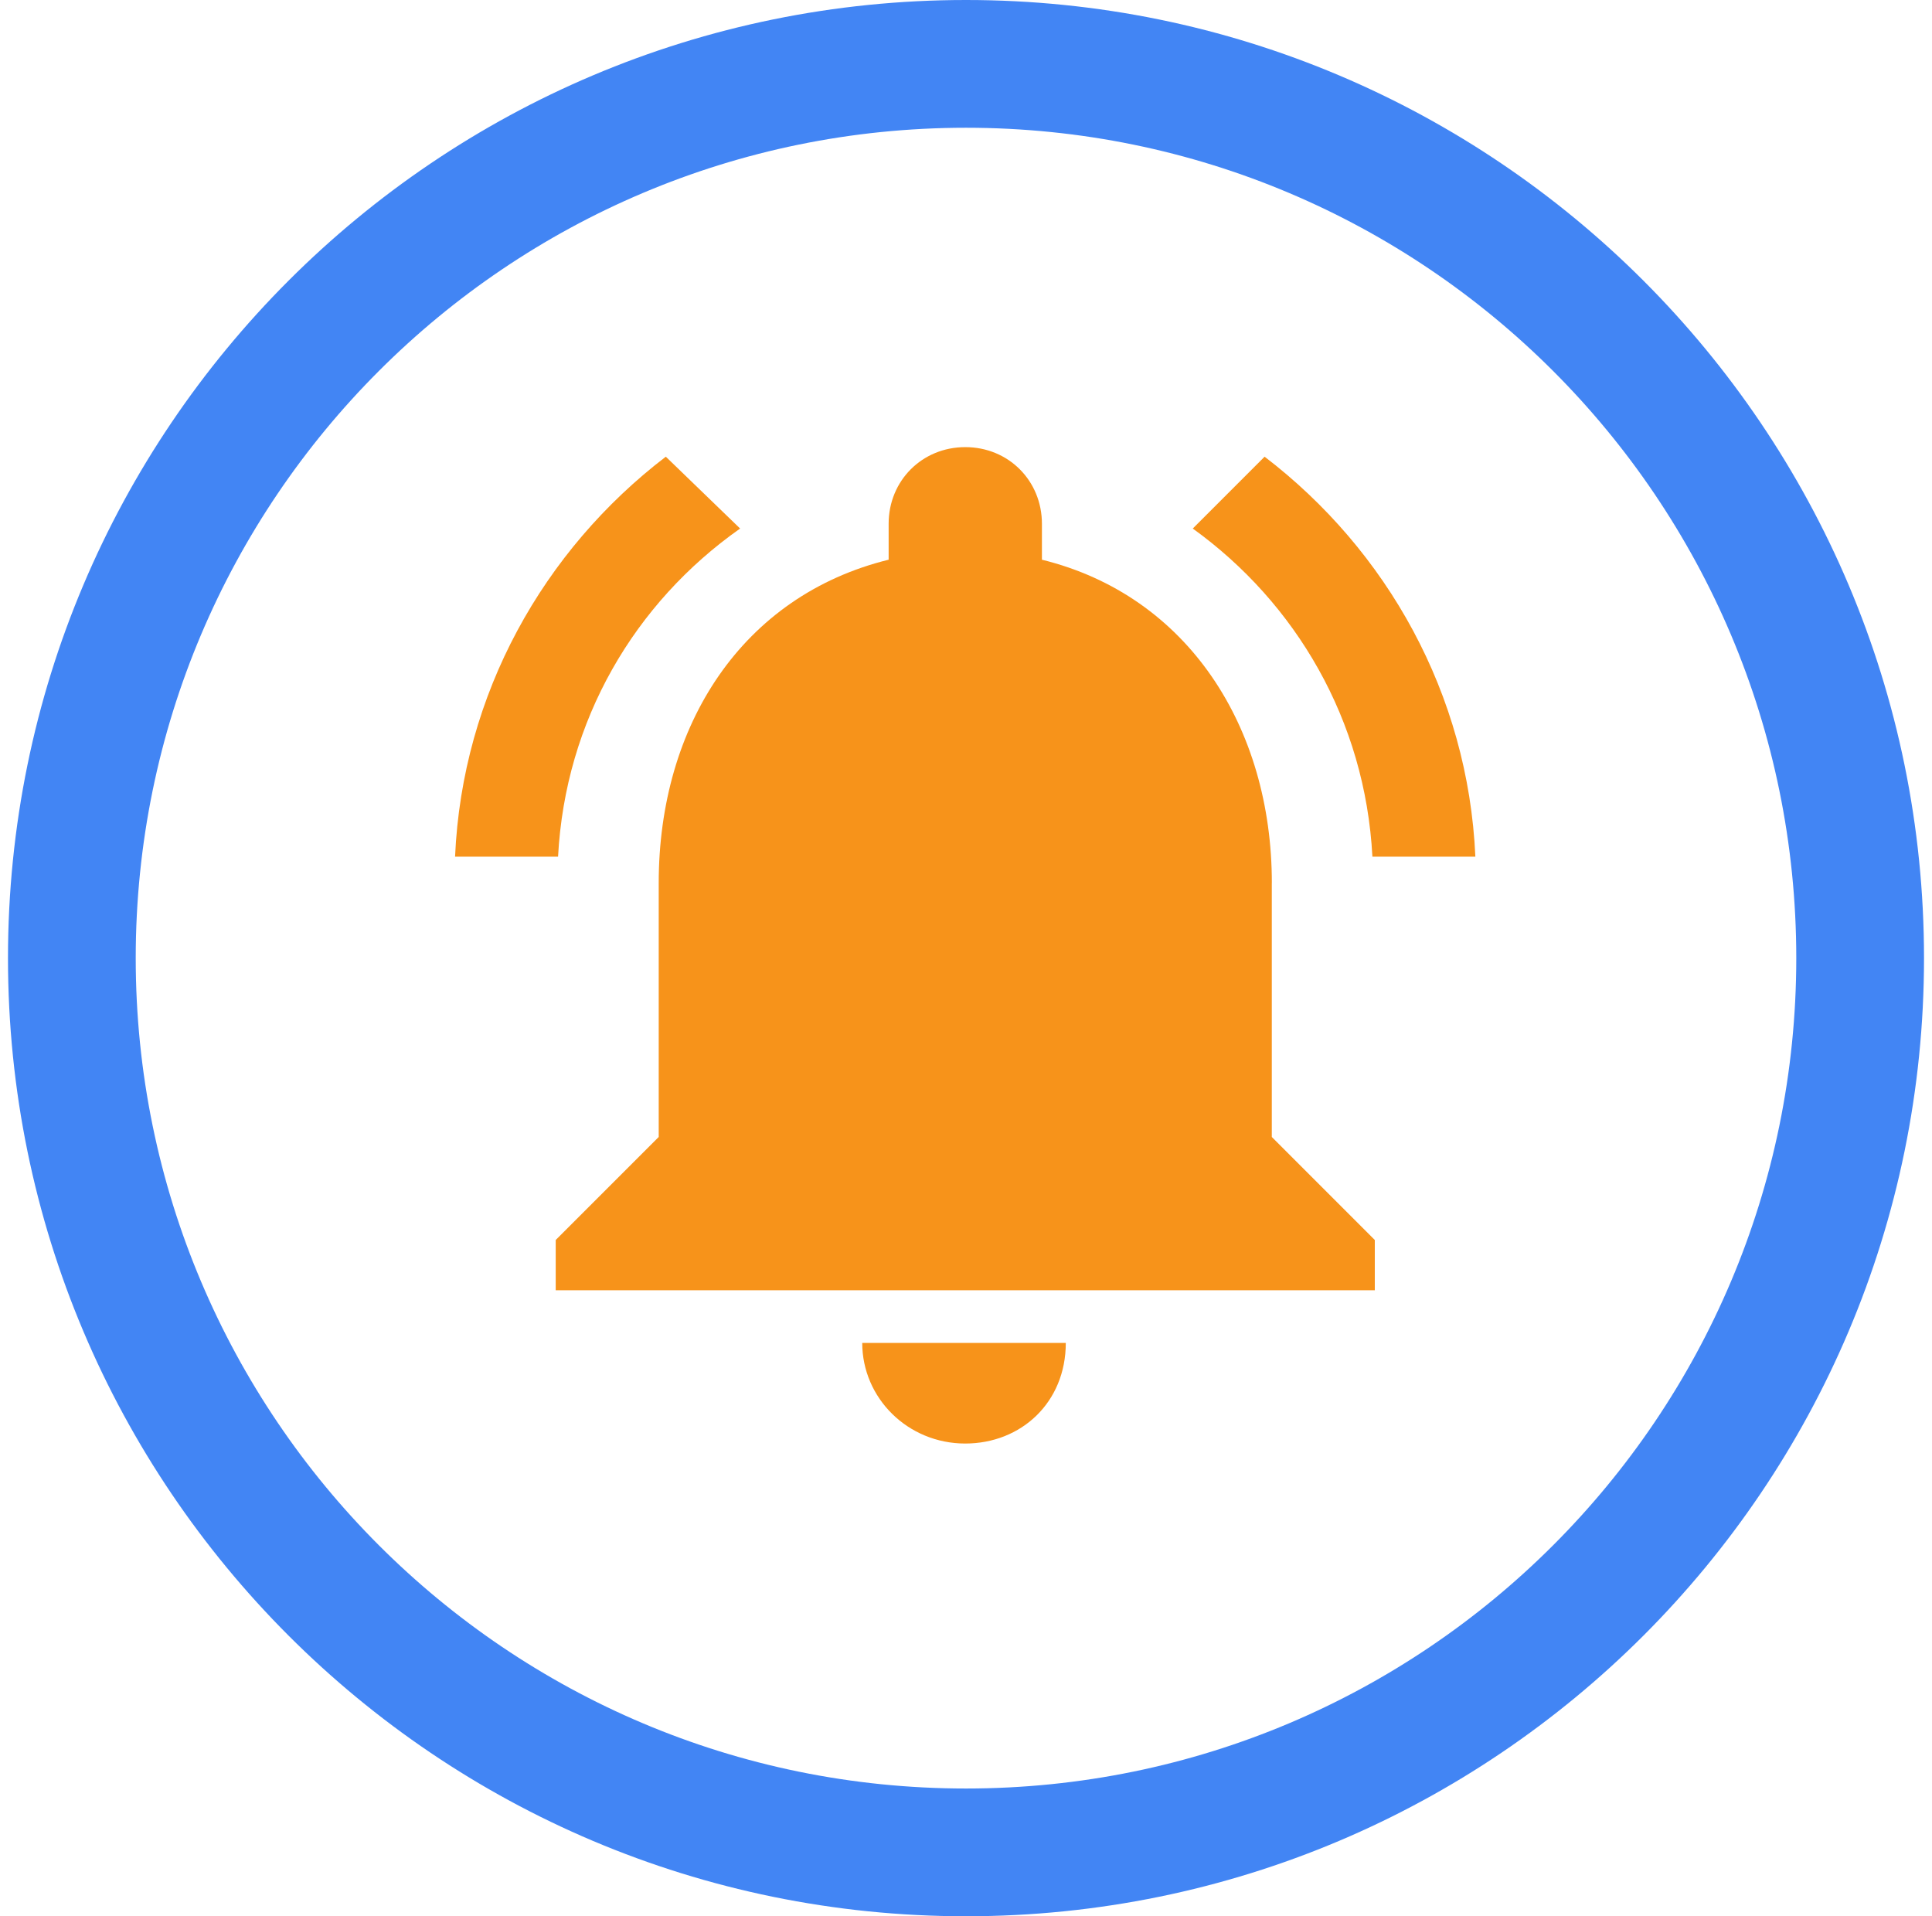 <svg width="121" height="120" viewBox="0 0 121 120" fill="none" xmlns="http://www.w3.org/2000/svg">
<path fill-rule="evenodd" clip-rule="evenodd" d="M60.5 112C89.219 112 112.5 88.719 112.5 60C112.5 31.281 89.219 8 60.5 8C31.781 8 8.5 31.281 8.5 60C8.5 88.719 31.781 112 60.5 112ZM60.5 120C93.637 120 120.5 93.137 120.5 60C120.5 26.863 93.637 0 60.5 0C27.363 0 0.5 26.863 0.5 60C0.5 93.137 27.363 120 60.5 120Z" fill="#4285F4"/>
<g clip-path="url(#clip0_144_47673)">
<path fill-rule="evenodd" clip-rule="evenodd" d="M79.652 71.2V55.299H79.655C79.655 45.549 74.404 37.299 65.255 35.05V32.8C65.255 30.099 63.156 28 60.455 28C57.754 28 55.655 30.099 55.655 32.8V35.05C46.506 37.299 41.255 45.398 41.255 55.299V71.2L34.804 77.651V80.8H86.103V77.651L79.652 71.2ZM54.001 84.096C54.001 87.545 56.851 90.396 60.45 90.397C63.96 90.396 66.75 87.82 66.75 84.096H54.001ZM85.953 53.648C85.502 45.098 81.153 37.747 74.702 33.098L79.201 28.599C86.852 34.448 91.95 43.45 92.401 53.648H85.953ZM34.951 53.648C35.402 45.098 39.751 37.747 46.353 33.098L41.7 28.599C34.049 34.448 28.951 43.447 28.5 53.648H34.951Z" fill="#F7931A"/>
</g>
<defs>
<clipPath id="clip0_144_47673">
<rect width="64" height="64" fill="white" transform="translate(28.5 28)"/>
</clipPath>
</defs>
</svg>
